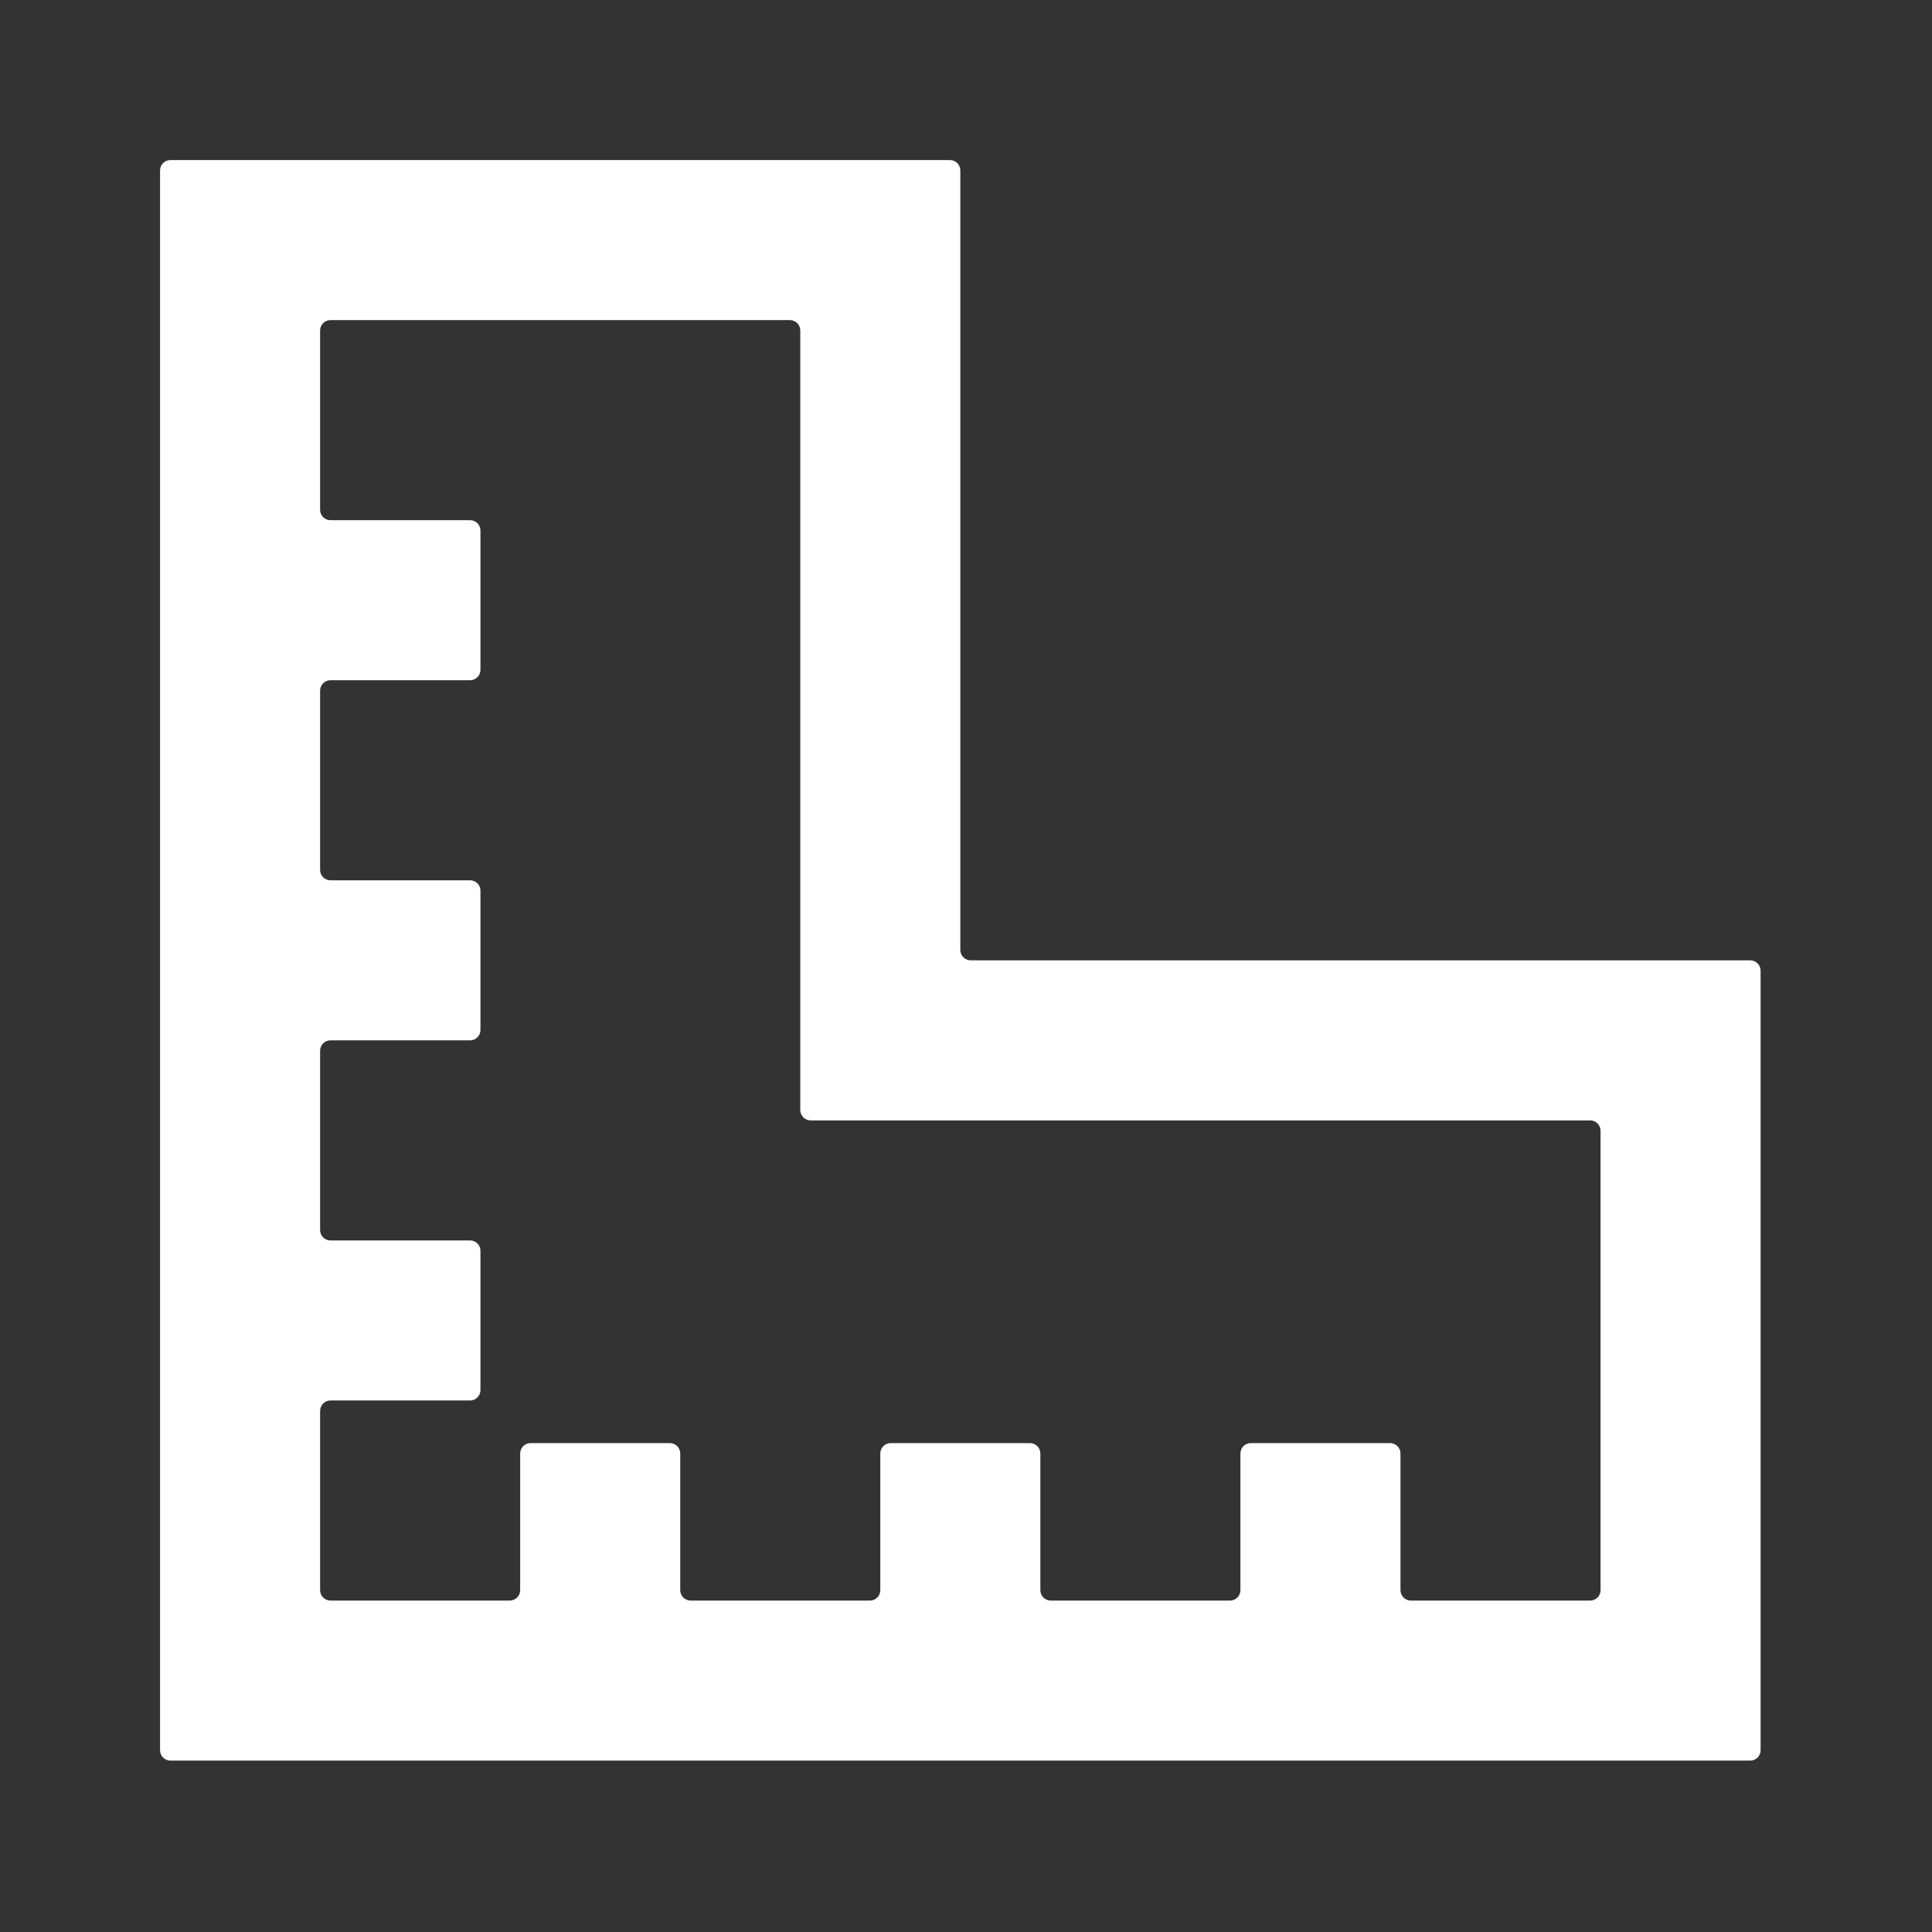 <svg width="146" height="146" viewBox="0 0 146 146" fill="none" xmlns="http://www.w3.org/2000/svg">
<rect x="0" y="0" width="146" height="146" fill="#333333" stroke="none"/>
<path d="M12.095 12.88C12.095 12.447 12.446 12.096 12.879 12.096H71.787C72.22 12.096 72.571 12.447 72.571 12.88V71.788C72.571 72.221 72.922 72.572 73.355 72.572H132.264C132.696 72.572 133.047 72.923 133.047 73.356V132.264C133.047 132.697 132.696 133.048 132.264 133.048H12.879C12.446 133.048 12.095 132.697 12.095 132.264V12.88ZM24.974 24.191C24.541 24.191 24.19 24.542 24.19 24.975V38.526C24.19 38.959 24.541 39.31 24.974 39.31H35.524C35.957 39.31 36.308 39.661 36.308 40.094V50.621C36.308 51.054 35.957 51.405 35.524 51.405H24.974C24.541 51.405 24.19 51.756 24.19 52.189V65.74C24.19 66.173 24.541 66.524 24.974 66.524H35.524C35.957 66.524 36.308 66.875 36.308 67.308V77.835C36.308 78.269 35.957 78.619 35.524 78.619H24.974C24.541 78.619 24.19 78.97 24.19 79.403V92.954C24.19 93.388 24.541 93.739 24.974 93.739H35.524C35.957 93.739 36.308 94.09 36.308 94.522V105.05C36.308 105.483 35.957 105.834 35.524 105.834H24.974C24.541 105.834 24.19 106.185 24.19 106.618V120.169C24.19 120.602 24.541 120.953 24.974 120.953H38.526C38.959 120.953 39.309 120.602 39.309 120.169V109.839C39.309 109.406 39.66 109.055 40.093 109.055H50.621C51.054 109.055 51.405 109.406 51.405 109.839V120.169C51.405 120.602 51.756 120.953 52.189 120.953H65.74C66.173 120.953 66.524 120.602 66.524 120.169V109.839C66.524 109.406 66.875 109.055 67.308 109.055H77.835C78.268 109.055 78.619 109.406 78.619 109.839V120.169C78.619 120.602 78.97 120.953 79.403 120.953H92.954C93.387 120.953 93.738 120.602 93.738 120.169V109.839C93.738 109.406 94.089 109.055 94.522 109.055H105.049C105.482 109.055 105.833 109.406 105.833 109.839V120.169C105.833 120.602 106.184 120.953 106.617 120.953H120.168C120.601 120.953 120.952 120.602 120.952 120.169V85.451C120.952 85.018 120.601 84.667 120.168 84.667H61.26C60.827 84.667 60.476 84.316 60.476 83.883V24.975C60.476 24.542 60.125 24.191 59.692 24.191H24.974Z" fill="white"/>
</svg>
